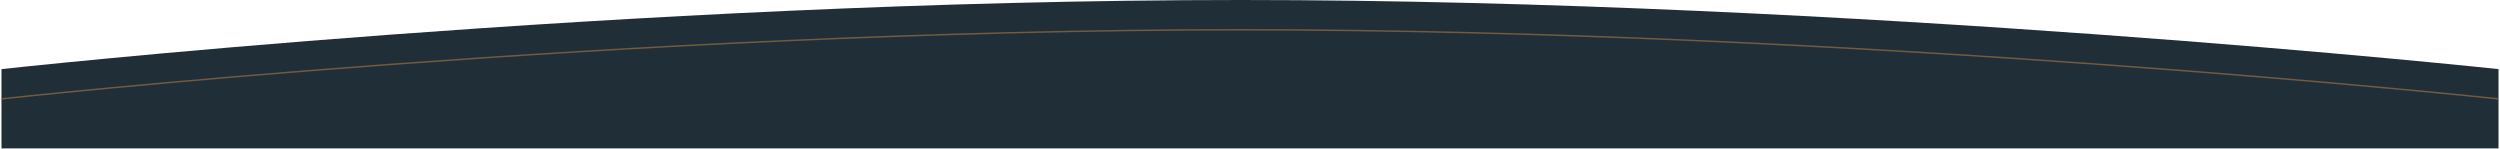 <?xml version="1.0" encoding="UTF-8"?> <svg xmlns="http://www.w3.org/2000/svg" width="1680" height="100" viewBox="0 0 1680 100" fill="none"><path d="M1 46.445C1 46.445 422.597 0 833.707 0C1244.82 0 1679 46.445 1679 46.445V99.723H1L1 46.445Z" fill="#202E37"></path><g opacity="0.95" filter="url(#filter0_b_174_11147)"><path d="M1 66.445C1 66.445 422.597 20 833.707 20C1244.82 20 1679 66.445 1679 66.445" stroke="#765D3E"></path></g><defs><filter id="filter0_b_174_11147" x="-44.051" y="-25.5" width="1768.1" height="137.442" filterUnits="userSpaceOnUse" color-interpolation-filters="sRGB"><feFlood flood-opacity="0" result="BackgroundImageFix"></feFlood><feGaussianBlur in="BackgroundImageFix" stdDeviation="22.5"></feGaussianBlur><feComposite in2="SourceAlpha" operator="in" result="effect1_backgroundBlur_174_11147"></feComposite><feBlend mode="normal" in="SourceGraphic" in2="effect1_backgroundBlur_174_11147" result="shape"></feBlend></filter></defs></svg> 